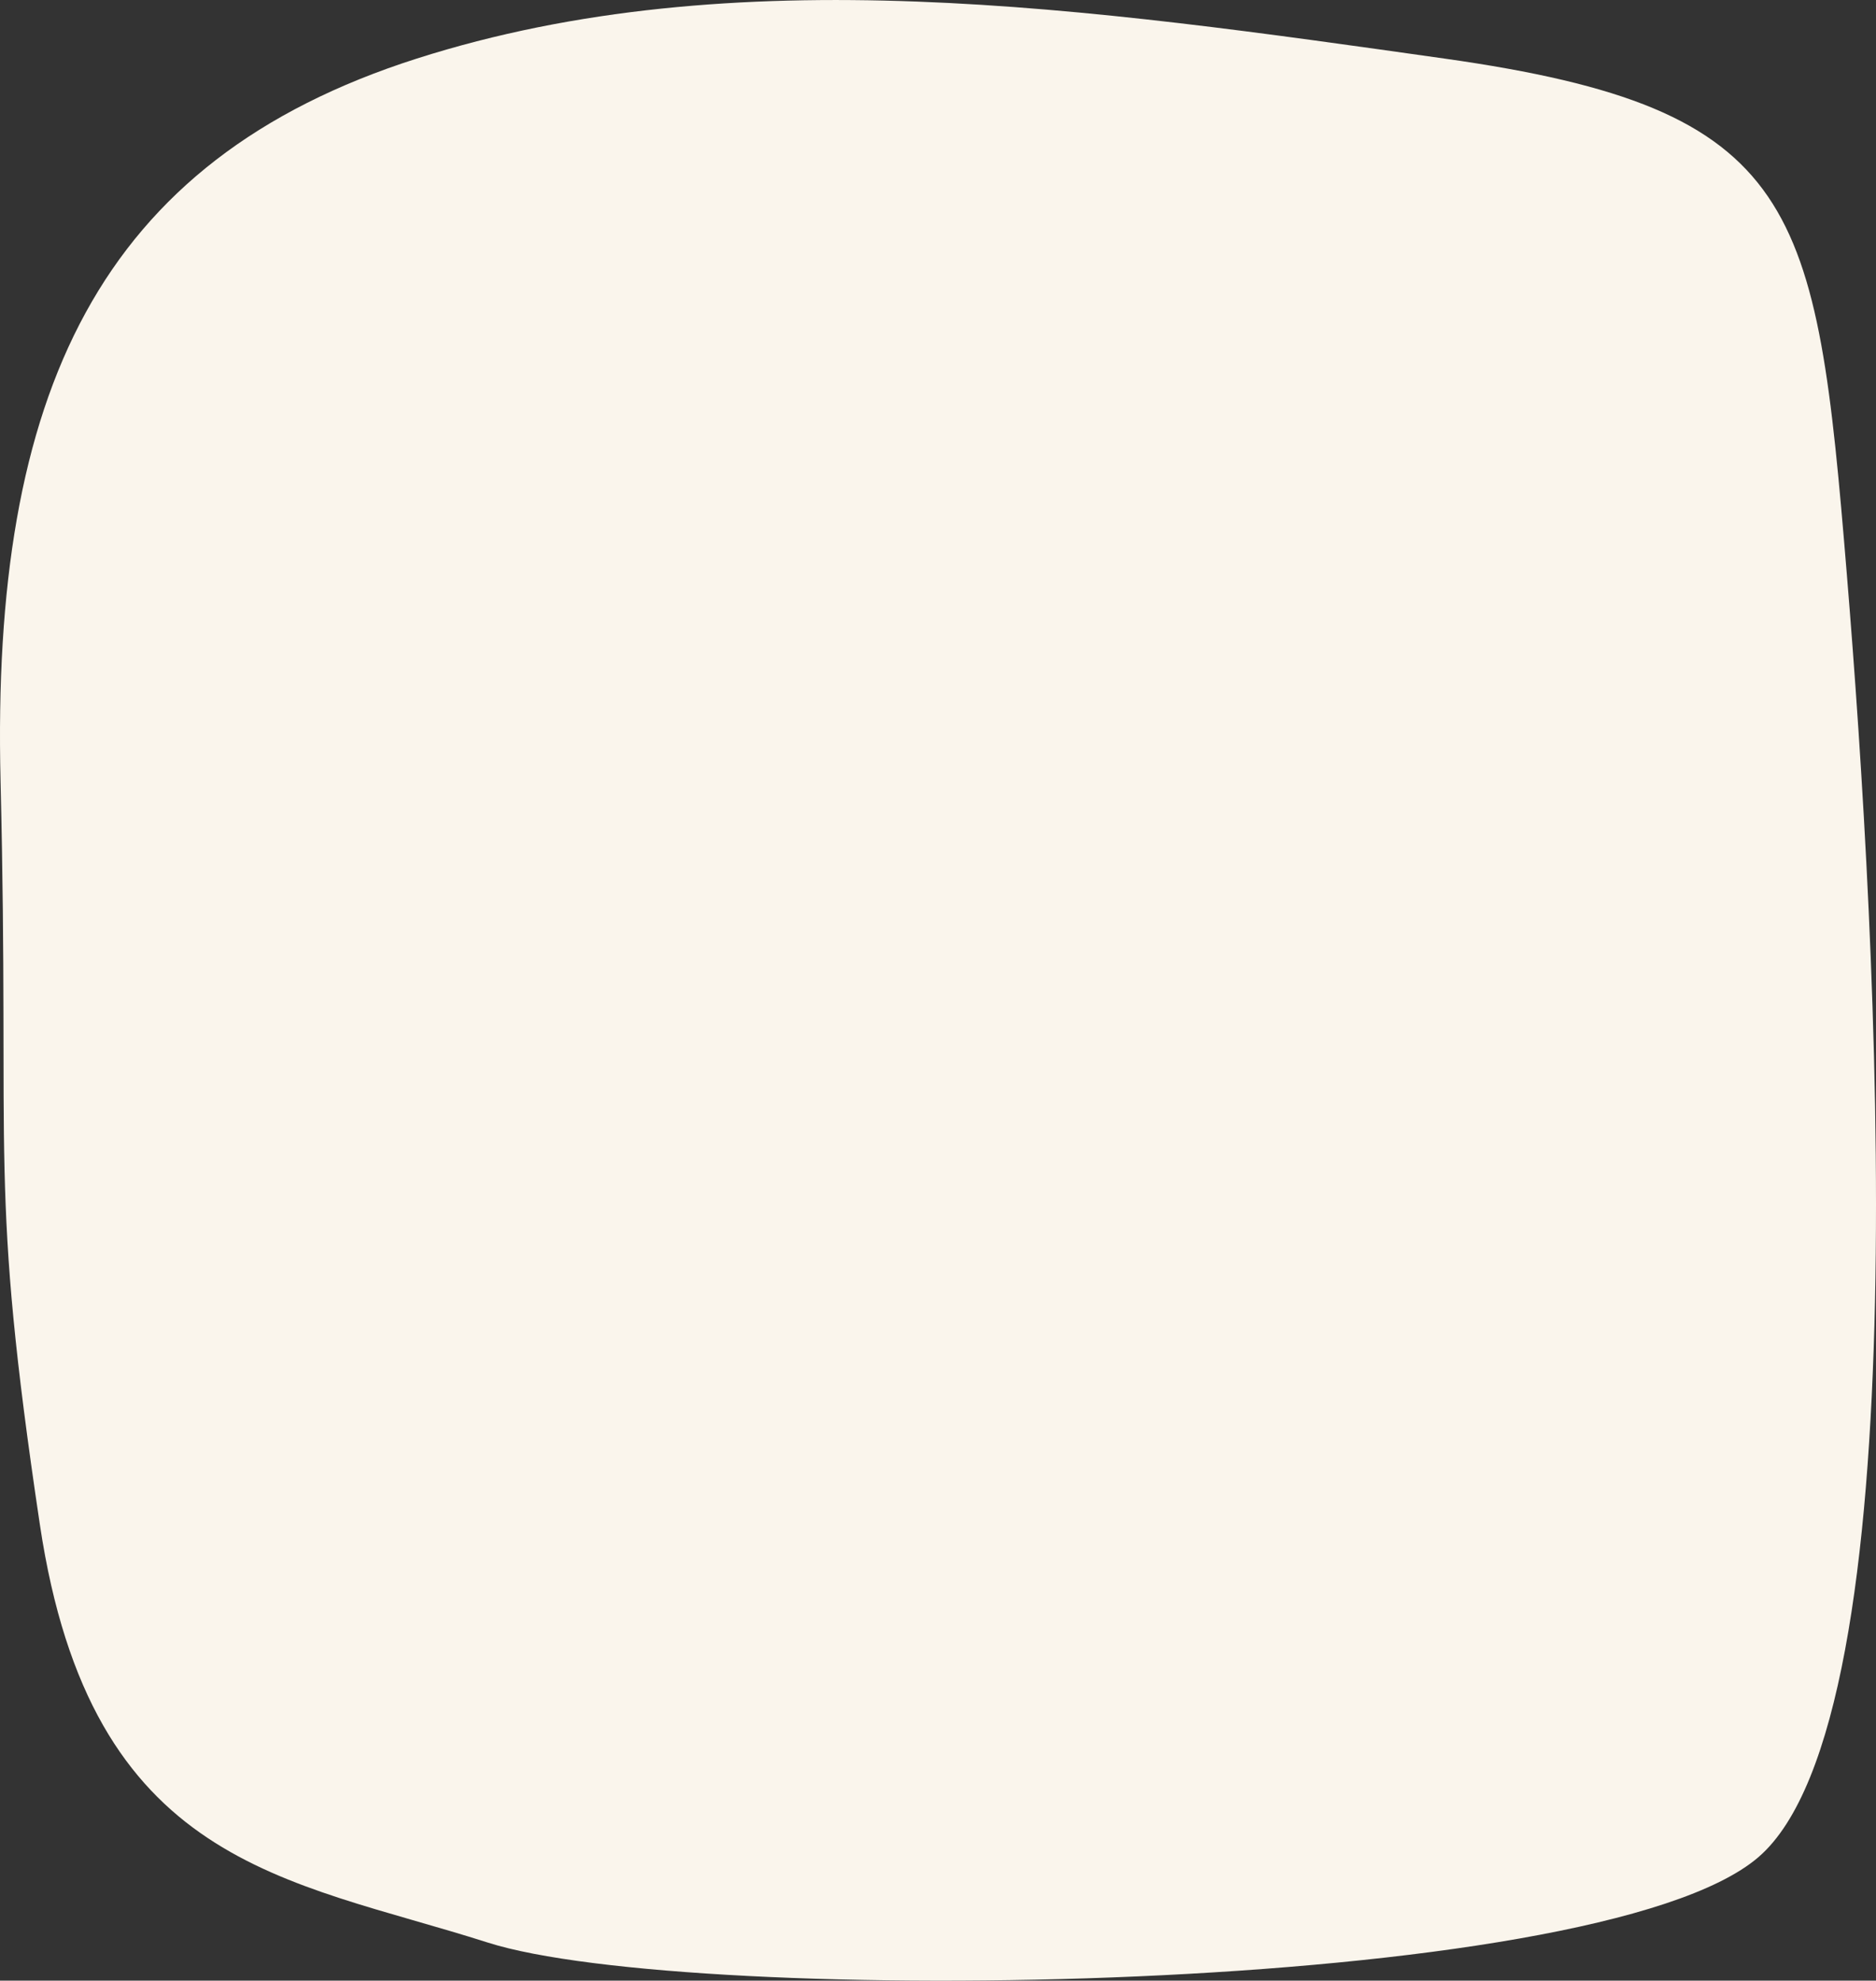 <svg xmlns="http://www.w3.org/2000/svg" width="232.331" height="245.297"><rect width="100%" height="100%" fill="#333333" stroke="none"/><path data-name="パス 303" d="M.069 96.725c-1.16-47.987 12.088-76.874 51.544-89.47s83.136-6.233 127.277 0 46.054 18.026 49.823 63.8 9.2 141.672-10.959 158.962-132.392 18.534-157.361 10.56-49.118-9.368-55.455-51.757S1.229 144.71.069 96.725z" fill="#faf5ec"/></svg>